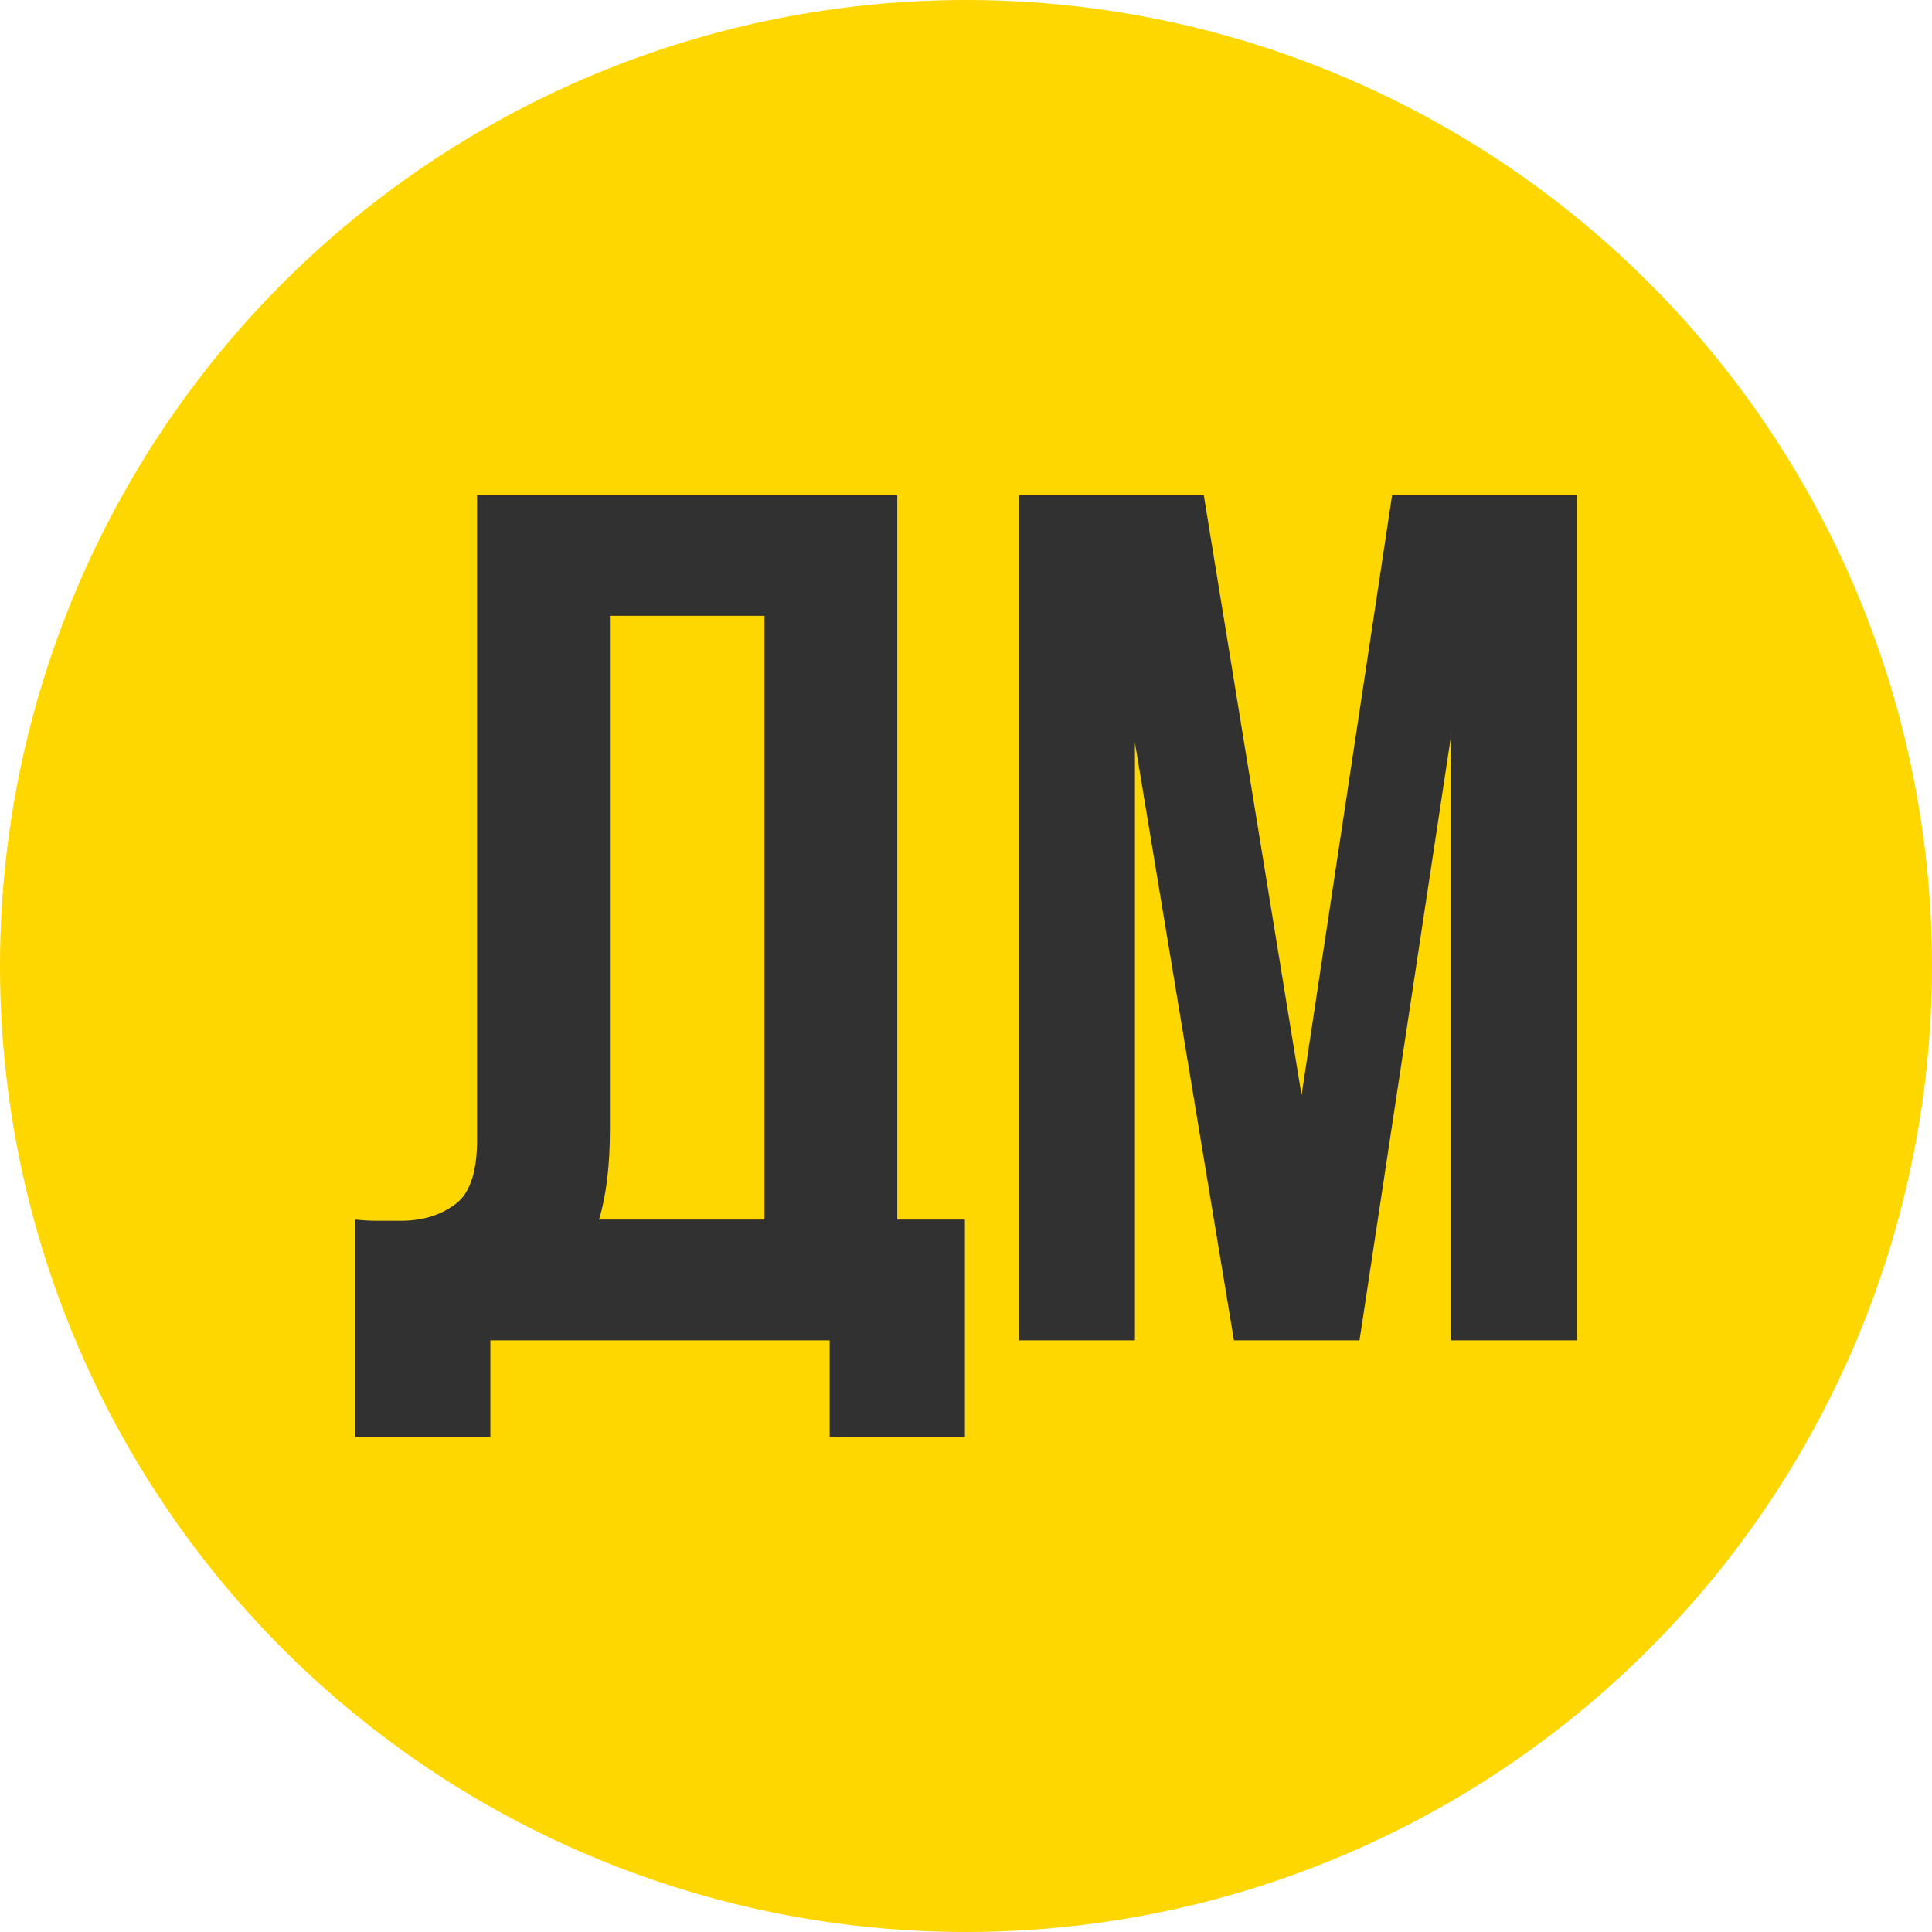 <?xml version="1.0" encoding="UTF-8"?> <svg xmlns="http://www.w3.org/2000/svg" width="32" height="32" viewBox="0 0 32 32" fill="none"> <g clip-path="url(#clip0_25_3938)"> <circle cx="16" cy="16" r="16" fill="#FFD700"></circle> <path d="M5.882 20.2C6.002 20.213 6.129 20.22 6.262 20.22C6.396 20.22 6.522 20.22 6.642 20.22C6.989 20.22 7.282 20.133 7.522 19.96C7.776 19.787 7.902 19.427 7.902 18.88V8.2H14.862V20.2H15.982V23.8H13.742V22.2H8.122V23.8H5.882V20.2ZM10.102 18.72C10.102 19.307 10.042 19.8 9.922 20.2H12.662V10.2H10.102V18.72Z" fill="#313131"></path> <path d="M21.558 18.14L23.058 8.2H26.118V22.2H24.038V12.16L22.518 22.2H20.438L18.798 12.3V22.2H16.878V8.2H19.938L21.558 18.14Z" fill="#313131"></path> </g> <defs> <clipPath id="clip0_25_3938"> <rect width="32" height="32" fill="white"></rect> </clipPath> </defs> </svg> 